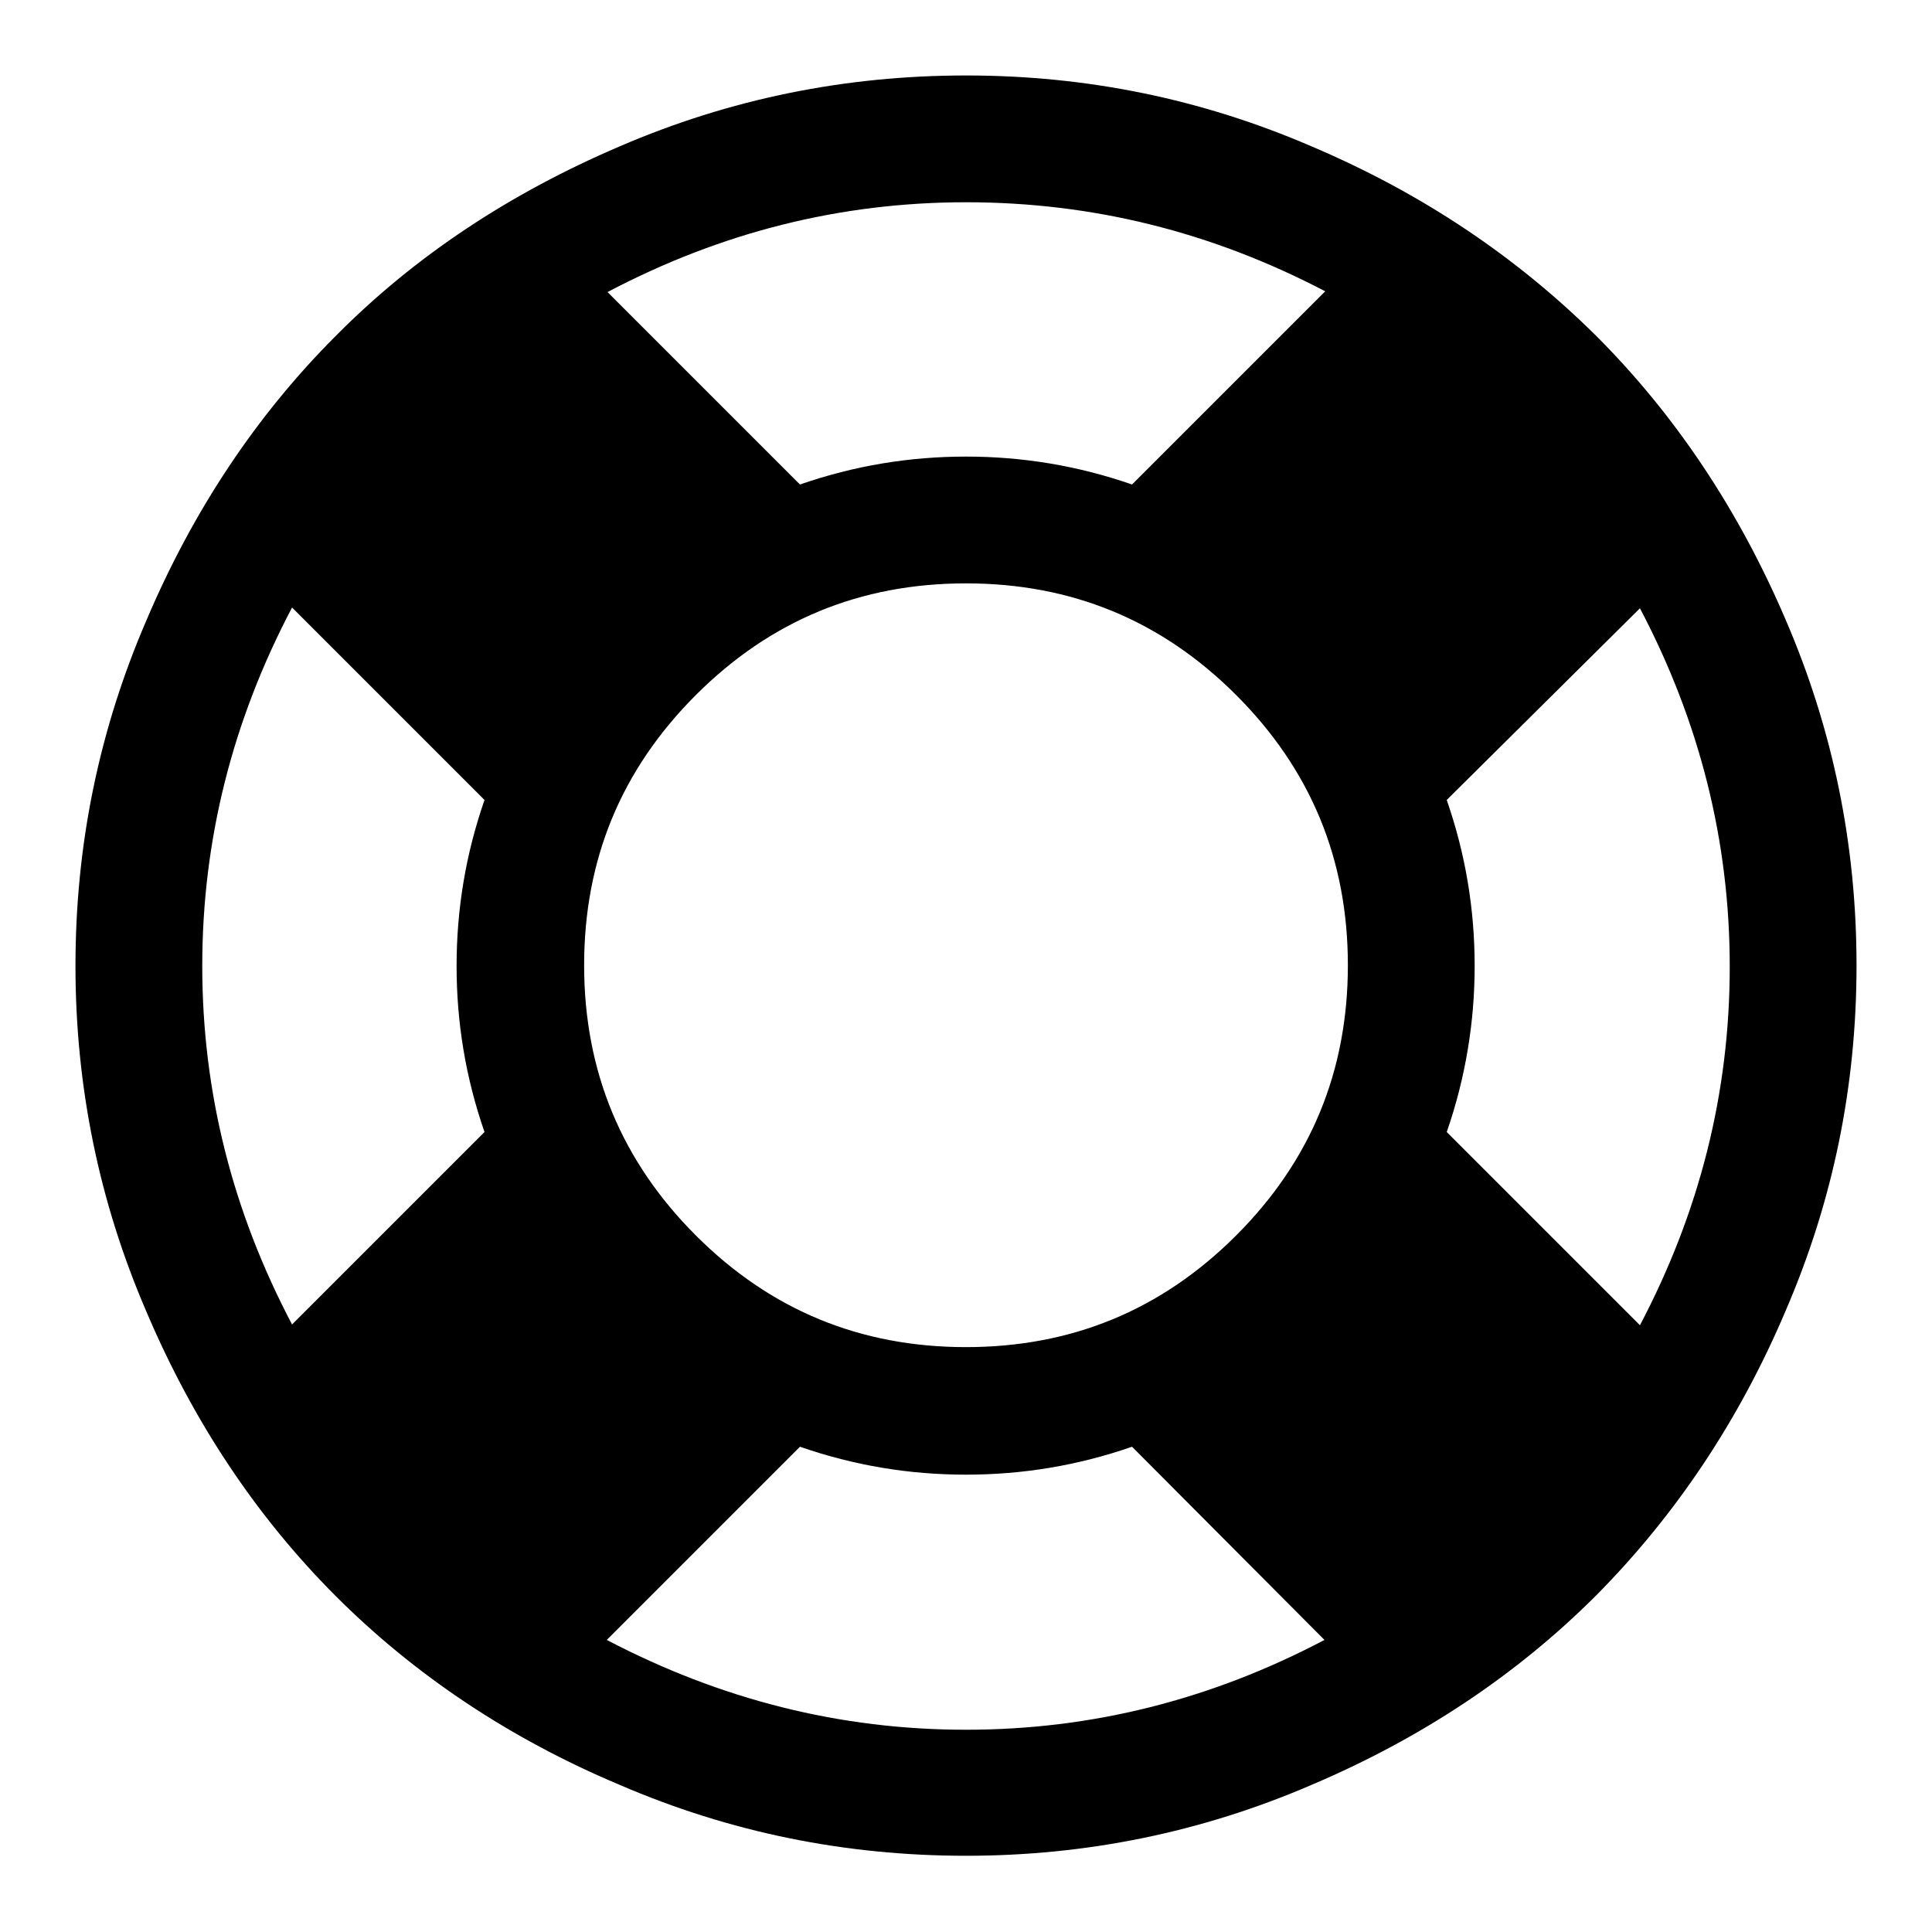 <?xml version="1.0" encoding="utf-8"?>
<!-- Svg Vector Icons : http://www.onlinewebfonts.com/icon -->
<!DOCTYPE svg PUBLIC "-//W3C//DTD SVG 1.1//EN" "http://www.w3.org/Graphics/SVG/1.1/DTD/svg11.dtd">
<svg version="1.1" xmlns="http://www.w3.org/2000/svg" xmlns:xlink="http://www.w3.org/1999/xlink" x="0px" y="0px" viewBox="0 0 256 256" enable-background="new 0 0 256 256" xml:space="preserve">
<g> <path fill="#000000" d="M82.1,19.4C96.7,13.1,112,10,128,10c16,0,31.2,3.1,45.8,9.4c14.6,6.2,27.1,14.6,37.7,25.1 C222,55,230.4,67.6,236.6,82.1c6.3,14.6,9.4,29.9,9.4,45.8c0,16-3.1,31.2-9.4,45.8c-6.2,14.6-14.6,27.1-25.1,37.7 c-10.5,10.5-23.1,18.9-37.7,25.1c-14.6,6.3-29.9,9.4-45.8,9.4c-16,0-31.3-3.1-45.9-9.4C67.6,230.4,55,222,44.5,211.5 c-10.5-10.5-18.9-23.1-25.1-37.7C13.1,159.2,10,143.9,10,128c0-16,3.1-31.2,9.4-45.8C25.6,67.6,34,55,44.5,44.5 C55,33.9,67.6,25.6,82.1,19.4z M38.7,175.5L64.2,150c-2.5-7.2-3.7-14.5-3.7-22s1.2-14.8,3.7-22L38.7,80.5 c-7.9,15-11.9,30.8-11.9,47.5S30.8,160.5,38.7,175.5z M92.2,163.7c9.9,9.9,21.8,14.8,35.8,14.8c14,0,25.9-4.9,35.8-14.8 c9.9-9.9,14.8-21.8,14.8-35.8c0-14-4.9-25.9-14.8-35.8c-9.9-9.9-21.8-14.8-35.8-14.8c-14,0-25.9,4.9-35.8,14.8 c-9.9,9.9-14.8,21.8-14.8,35.8C77.4,142,82.4,153.9,92.2,163.7z M128,26.8c-16.7,0-32.5,4-47.5,11.9L106,64.2 c7.2-2.5,14.5-3.7,22-3.7s14.8,1.2,22,3.7l25.6-25.6C160.5,30.7,144.7,26.8,128,26.8z M128,229.2c16.7,0,32.5-4,47.5-11.9 L150,191.7c-7.2,2.5-14.5,3.7-22,3.7s-14.8-1.2-22-3.7l-25.6,25.6C95.5,225.2,111.3,229.2,128,229.2z M191.7,150l25.6,25.6 c7.9-15,11.9-30.8,11.9-47.5s-4-32.5-11.9-47.5L191.7,106c2.5,7.2,3.7,14.5,3.7,22C195.4,135.4,194.2,142.8,191.7,150z"/></g>
</svg>